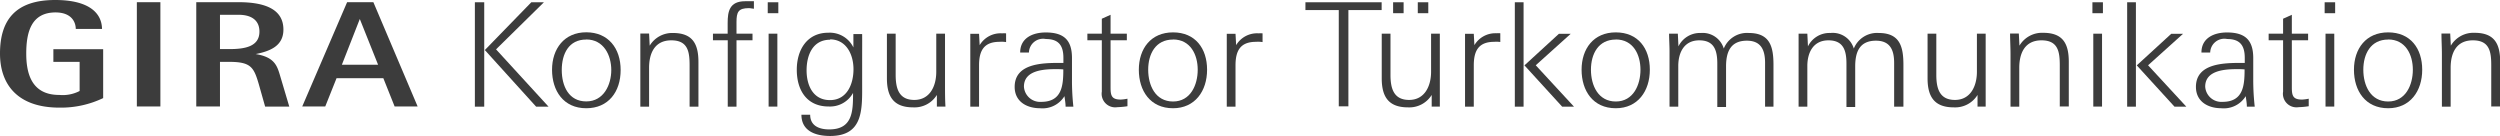 <svg id="branding-de" xmlns="http://www.w3.org/2000/svg" viewBox="0 0 285.71 15.5"><defs><style>.cls-1{fill:#3c3c3c;}</style></defs><title>icon_konfigurator</title><path class="cls-1" d="M15.64,12.17h2.69V0.25H15.64V12.17ZM11.82,5.62H6.1V7.07h3V10.4a4.21,4.21,0,0,1-2.32.45C3.55,10.86,3,8.3,3,6.12c0-2.48.59-4.69,3.34-4.7,1.74,0,2.31,1,2.32,1.89h3C11.63,1.37,10,0,6.31,0,1.75,0,0,2.31,0,6.12,0,9.64,2,12.3,6.79,12.3a11.18,11.18,0,0,0,5-1.09V5.62ZM25.14,1.69h2.13c1.52,0,2.38.67,2.38,1.92,0,1.76-1.76,2-3.45,2H25.14V1.69ZM22.43,12.17h2.71V7.07h1.07c2.47,0,2.8.63,3.36,2.53l0.73,2.58h2.76l-1-3.36c-0.37-1.26-.62-2.28-2.84-2.64,1.64-.33,3.17-0.92,3.17-2.8,0-2.34-2.13-3.13-5.14-3.13H22.43V12.17Zm12.11,0h2.63l1.29-3.23h5.35l1.29,3.23h2.63L42.67,0.25h-3Zm6.58-10L43.21,7.4H39.07Z" transform="translate(0 0)"/><path class="cls-1" d="M54.27,12.19V0.26h1.07V12.19H54.27Zm7,0L55.41,5.72l5.31-5.46h1.44L56.69,5.64l6,6.55H61.25Z" transform="translate(0 0)"/><path class="cls-1" d="M67,12.37c-2.61,0-3.91-2-3.91-4.4S64.49,3.69,67,3.69,70.93,5.52,70.93,8,69.54,12.37,67,12.37Zm0-7.85C65,4.51,64.2,6.16,64.2,8S65,11.59,67,11.59,69.86,9.68,69.86,8,69,4.51,67,4.51Z" transform="translate(0 0)"/><path class="cls-1" d="M78.81,12.19V7.48c0-1.55-.18-2.87-2.09-2.87S74.18,6.1,74.18,7.75v4.44h-1v-6c0-.79,0-1.57,0-2.36h1l0.07,1.39A3,3,0,0,1,76.9,3.77c2.26,0,2.92,1.25,2.92,3.32v5.1h-1Z" transform="translate(0 0)"/><path class="cls-1" d="M85.59,0.93c-1.22,0-1.42.45-1.42,1.6V3.85H86V4.6H84.17v7.59h-1V4.6H81.48V3.85h1.68V2.62c0-1.3.2-2.48,2-2.48,0.35,0,.69,0,1,0V1C86,1,85.79.93,85.59,0.93Zm2.15,0.58V0.26h1.21V1.51H87.74Zm0.1,10.67V3.85h1v8.33h-1Z" transform="translate(0 0)"/><path class="cls-1" d="M98.53,6.54v3c0,2.89.18,6-3.66,6-1.62,0-3.28-.53-3.28-2.43h1c0,1.29,1.06,1.68,2.18,1.68,2.69,0,2.72-2.11,2.72-4.17a3,3,0,0,1-2.79,1.55c-2.51,0-3.64-1.88-3.64-4.19s1.19-4.24,3.6-4.24a3,3,0,0,1,2.87,1.68c0-.51,0-1,0-1.53h1C98.54,5,98.53,5.64,98.53,6.54Zm-3.66-2c-2,0-2.69,1.78-2.69,3.5s0.74,3.4,2.67,3.4,2.69-1.8,2.69-3.53S96.68,4.5,94.86,4.5Z" transform="translate(0 0)"/><path class="cls-1" d="M107.07,12.19l0-1.34a3,3,0,0,1-2.71,1.42c-2.23,0-3-1.22-3-3.32V3.85h1v4.7c0,1.55.36,2.87,2.13,2.87S107,9.86,107,8.21V3.85h1V9.69c0,0.83,0,1.67.05,2.49h-1Z" transform="translate(0 0)"/><path class="cls-1" d="M114.23,4.78c-1.78,0-2.34,1-2.34,2.69v4.72h-1V6.3c0-.81,0-1.63,0-2.44h1l0.07,1.3a2.78,2.78,0,0,1,2.56-1.35,4.36,4.36,0,0,1,.46,0v1A3.11,3.11,0,0,0,114.23,4.78Z" transform="translate(0 0)"/><path class="cls-1" d="M121.78,12.19c0-.4-0.08-0.81-0.13-1.2a2.94,2.94,0,0,1-2.79,1.38c-1.52,0-2.9-.76-2.9-2.44,0-2.66,3.1-2.74,5.14-2.74h0.43c0-.2,0-0.38,0-0.58,0-1.42-.56-2.15-2-2.15A1.62,1.62,0,0,0,117.59,6h-1c0-1.67,1.45-2.29,2.92-2.29,2.06,0,3,.86,3,2.92V9.1a27.67,27.67,0,0,0,.16,3.09h-0.92Zm-1-4.29c-1.39,0-3.76.08-3.76,2A1.85,1.85,0,0,0,119,11.64c2.38,0,2.52-1.88,2.52-3.71C121.29,7.91,121,7.9,120.74,7.9Z" transform="translate(0 0)"/><path class="cls-1" d="M127.69,12.25a1.55,1.55,0,0,1-1.77-1.78V4.6h-1.65V3.85h1.65V2.14l1-.45V3.85h1.86V4.6h-1.86V10c0,0.94.13,1.38,1.17,1.38a5,5,0,0,0,.76-0.1v0.86A9.44,9.44,0,0,1,127.69,12.25Z" transform="translate(0 0)"/><path class="cls-1" d="M134.06,12.37c-2.61,0-3.91-2-3.91-4.4s1.37-4.27,3.91-4.27,3.89,1.83,3.89,4.27S136.56,12.37,134.06,12.37Zm0-7.85c-2,0-2.84,1.65-2.84,3.45s0.83,3.63,2.84,3.63,2.82-1.91,2.82-3.63S136.05,4.51,134.06,4.51Z" transform="translate(0 0)"/><path class="cls-1" d="M143.54,4.78c-1.78,0-2.34,1-2.34,2.69v4.72h-1V6.3c0-.81,0-1.63,0-2.44h1l0.07,1.3a2.78,2.78,0,0,1,2.56-1.35,4.28,4.28,0,0,1,.46,0v1A3.11,3.11,0,0,0,143.54,4.78Z" transform="translate(0 0)"/><path class="cls-1" d="M154.1,1.15v11H153v-11h-3.81V0.26h8.71V1.15H154.1Z" transform="translate(0 0)"/><path class="cls-1" d="M163.62,12.19l0-1.34a3,3,0,0,1-2.71,1.42c-2.23,0-3-1.22-3-3.32V3.85h1v4.7c0,1.55.36,2.87,2.13,2.87s2.51-1.57,2.51-3.22V3.85h1V9.69c0,0.83,0,1.67,0,2.49h-1ZM159.21,1.51V0.26h1.2V1.51h-1.2Zm2.82,0V0.26h1.2V1.51H162Z" transform="translate(0 0)"/><path class="cls-1" d="M170.77,4.78c-1.78,0-2.34,1-2.34,2.69v4.72h-1V6.3c0-.81,0-1.63,0-2.44h1l0.07,1.3A2.78,2.78,0,0,1,171,3.8a4.34,4.34,0,0,1,.46,0v1A3.12,3.12,0,0,0,170.77,4.78Z" transform="translate(0 0)"/><path class="cls-1" d="M173.12,12.19V0.26h1V12.19h-1Zm5.41,0-4.31-4.72,3.94-3.61h1.35l-4,3.6,4.37,4.73h-1.32Z" transform="translate(0 0)"/><path class="cls-1" d="M184.66,12.37c-2.61,0-3.91-2-3.91-4.4s1.37-4.27,3.91-4.27,3.89,1.83,3.89,4.27S187.17,12.37,184.66,12.37Zm0-7.85c-2,0-2.84,1.65-2.84,3.45s0.83,3.63,2.84,3.63,2.82-1.91,2.82-3.63S186.66,4.51,184.66,4.51Z" transform="translate(0 0)"/><path class="cls-1" d="M201.72,12.19v-5c0-1.43-.43-2.54-2.08-2.54-1.88,0-2.38,1.3-2.38,2.94v4.64h-1V7.27c0-1.47-.33-2.66-2.06-2.66S191.8,6,191.8,7.55v4.64h-1V5.85c0-.66-0.05-1.34-0.05-2h1l0.07,1.45a2.73,2.73,0,0,1,2.57-1.53A2.51,2.51,0,0,1,197,5.55a2.86,2.86,0,0,1,2.86-1.78c2.44,0,2.82,1.6,2.82,3.65v4.77h-1Z" transform="translate(0 0)"/><path class="cls-1" d="M216.47,12.19v-5c0-1.43-.43-2.54-2.08-2.54-1.88,0-2.37,1.3-2.37,2.94v4.64h-1V7.27c0-1.47-.33-2.66-2.06-2.66S206.55,6,206.55,7.55v4.64h-1V5.85c0-.66,0-1.34,0-2h1l0.07,1.45a2.73,2.73,0,0,1,2.57-1.53,2.51,2.51,0,0,1,2.67,1.78,2.86,2.86,0,0,1,2.85-1.78c2.44,0,2.82,1.6,2.82,3.65v4.77h-1Z" transform="translate(0 0)"/><path class="cls-1" d="M226,12.19l0-1.34a3,3,0,0,1-2.71,1.42c-2.23,0-3-1.22-3-3.32V3.85h1v4.7c0,1.55.36,2.87,2.13,2.87s2.51-1.57,2.51-3.22V3.85h1V9.69c0,0.83,0,1.67,0,2.49h-1Z" transform="translate(0 0)"/><path class="cls-1" d="M235.4,12.19V7.48c0-1.55-.18-2.87-2.09-2.87s-2.54,1.48-2.54,3.14v4.44h-1v-6c0-.79-0.05-1.57-0.05-2.36h1l0.07,1.39a3,3,0,0,1,2.72-1.47c2.26,0,2.92,1.25,2.92,3.32v5.1h-1Z" transform="translate(0 0)"/><path class="cls-1" d="M239.13,1.51V0.26h1.2V1.51h-1.2Zm0.1,10.67V3.85h1v8.33h-1Z" transform="translate(0 0)"/><path class="cls-1" d="M243.1,12.19V0.26h1V12.19h-1Zm5.41,0-4.31-4.72,3.94-3.61h1.35l-4,3.6,4.37,4.73h-1.32Z" transform="translate(0 0)"/><path class="cls-1" d="M256.78,12.19c0-.4-0.08-0.81-0.13-1.2a2.94,2.94,0,0,1-2.79,1.38c-1.52,0-2.9-.76-2.9-2.44,0-2.66,3.1-2.74,5.15-2.74h0.43c0-.2,0-0.38,0-0.58,0-1.42-.56-2.15-2-2.15A1.62,1.62,0,0,0,252.59,6h-1c0-1.67,1.45-2.29,2.92-2.29,2.06,0,3,.86,3,2.92V9.1a27.22,27.22,0,0,0,.17,3.09h-0.92Zm-1-4.29c-1.38,0-3.76.08-3.76,2A1.85,1.85,0,0,0,254,11.64c2.38,0,2.52-1.88,2.52-3.71C256.29,7.91,256,7.9,255.74,7.9Z" transform="translate(0 0)"/><path class="cls-1" d="M262.68,12.25a1.55,1.55,0,0,1-1.76-1.78V4.6h-1.65V3.85h1.65V2.14l1-.45V3.85h1.86V4.6h-1.86V10c0,0.94.13,1.38,1.17,1.38a4.94,4.94,0,0,0,.76-0.1v0.86A9.4,9.4,0,0,1,262.68,12.25Z" transform="translate(0 0)"/><path class="cls-1" d="M265.67,1.51V0.26h1.2V1.51h-1.2Zm0.1,10.67V3.85h1v8.33h-1Z" transform="translate(0 0)"/><path class="cls-1" d="M272.93,12.37c-2.61,0-3.91-2-3.91-4.4s1.37-4.27,3.91-4.27,3.89,1.83,3.89,4.27S275.44,12.37,272.93,12.37Zm0-7.85c-2,0-2.84,1.65-2.84,3.45s0.83,3.63,2.84,3.63,2.82-1.91,2.82-3.63S274.92,4.51,272.93,4.51Z" transform="translate(0 0)"/><path class="cls-1" d="M284.71,12.19V7.48c0-1.55-.18-2.87-2.1-2.87s-2.54,1.48-2.54,3.14v4.44h-1v-6c0-.79-0.05-1.57-0.05-2.36h1l0.07,1.39a3,3,0,0,1,2.72-1.47c2.26,0,2.92,1.25,2.92,3.32v5.1h-1Z" transform="translate(0 0)"/></svg>